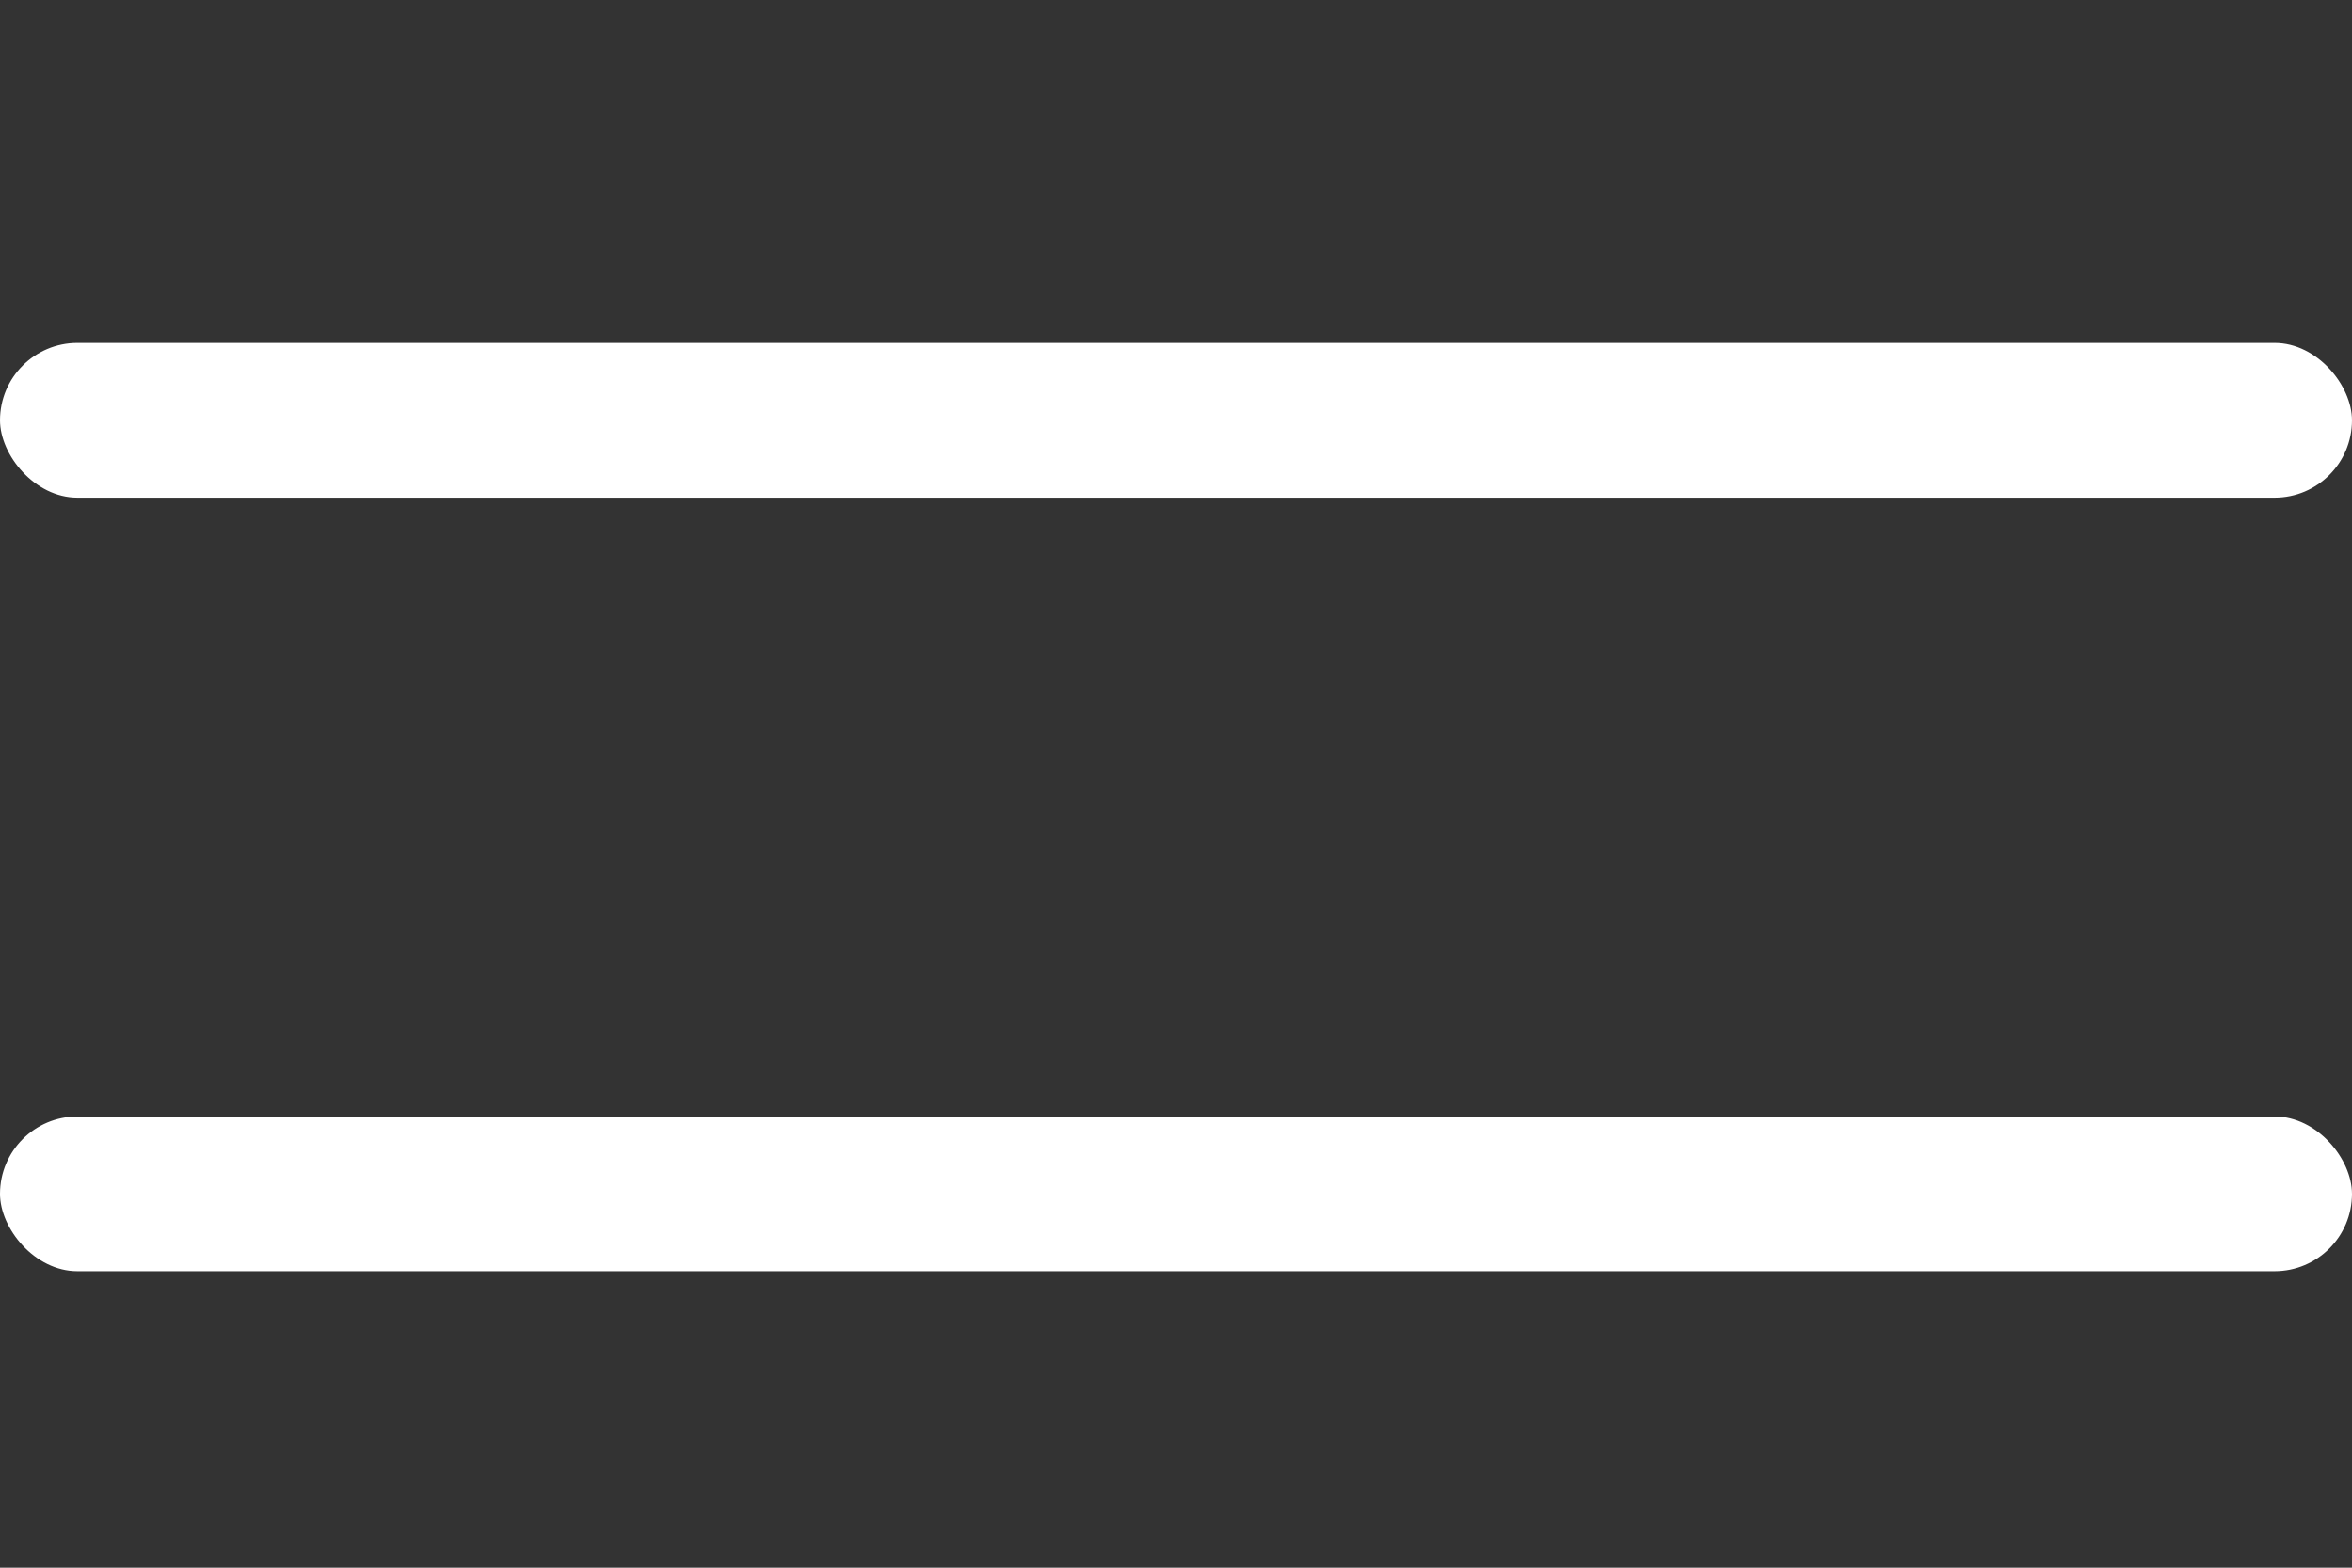 <svg width="48" height="32" viewBox="0 0 48 32" fill="none" xmlns="http://www.w3.org/2000/svg">
<rect x="0" y="0" width="48" height="32" fill="#333333" stroke="none"/>
<rect y="7" width="48" height="3.158" rx="1.579" fill="white"/>
<rect y="22.79" width="48" height="3.158" rx="1.579" fill="white"/>
</svg>
